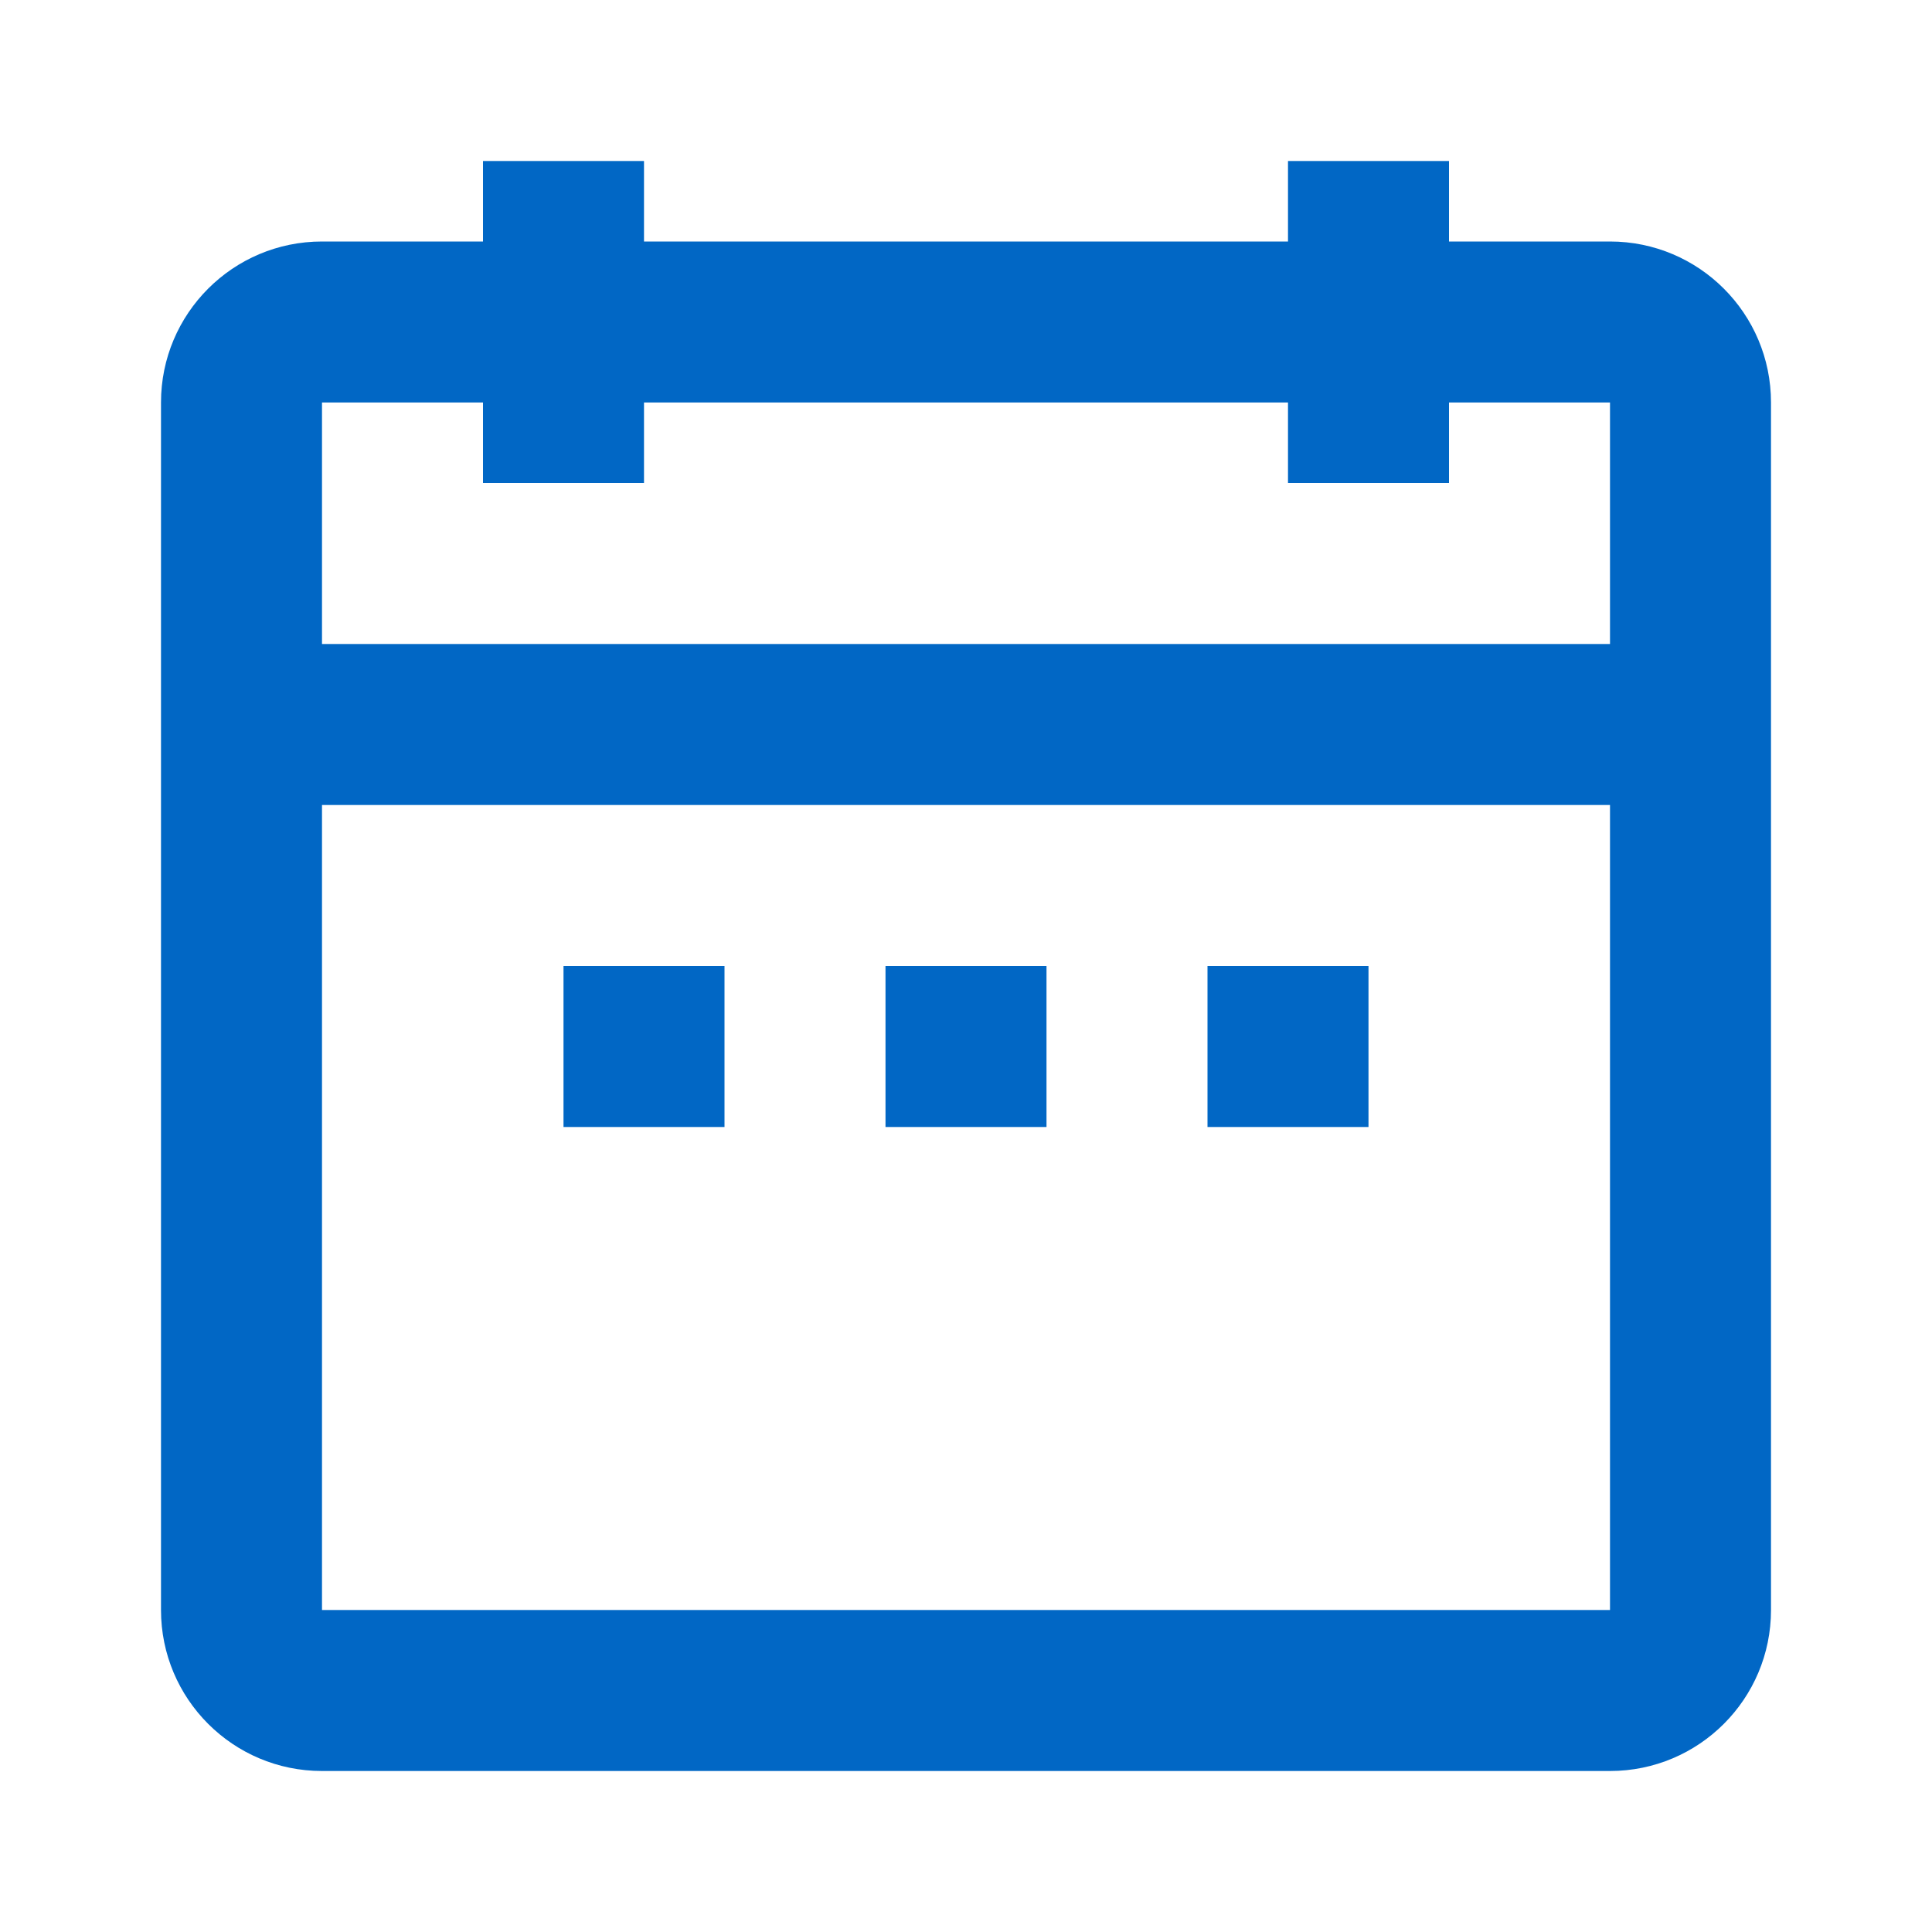 <svg width="24" height="24" viewBox="0 0 24 24" fill="none" xmlns="http://www.w3.org/2000/svg">
<path fill-rule="evenodd" clip-rule="evenodd" d="M20 8V5H18V6H16V5H8V6H6V5H4V8H20ZM20 10H4V20H20V10ZM18 3H20C21.105 3 22 3.895 22 5V20C22 21.105 21.105 22 20 22H4C2.895 22 2 21.105 2 20V5C2 3.895 2.895 3 4 3H6V2H8V3H16V2H18V3ZM9 14H7V12H9V14ZM13 14H11V12H13V14ZM17 14H15V12H17V14Z" fill="#0167C5"/>
</svg>

